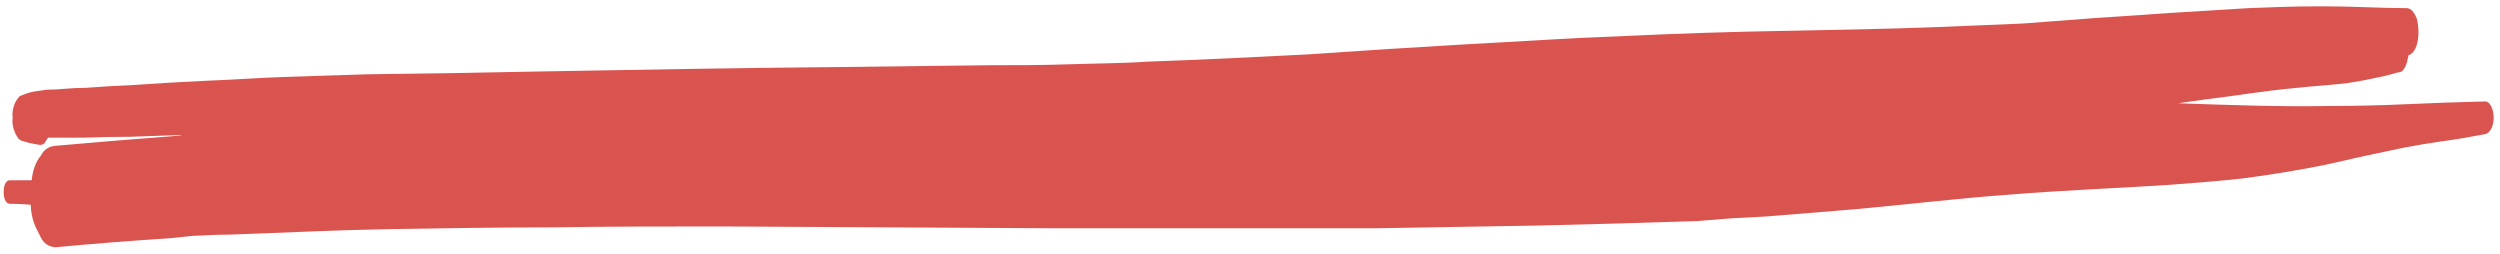 <svg version="1.2" xmlns="http://www.w3.org/2000/svg" viewBox="0 0 276 28" width="276" height="28"><style>.a{fill:#d9534f}</style><path class="a" d="m6.1 27.3q-1.1-0.1-1.6-1.1-0.3-0.6-0.6-1.2-0.5-1.2-0.5-2.4-1.2-0.1-2.3-0.1c-0.6 0-0.7-0.9-0.7-1.3 0-0.4 0.1-1.3 0.7-1.3q1.2 0 2.4 0c0.1-1 0.4-2 1-2.7q0.5-1 1.6-1.1 6.7-0.6 13.4-1.1 0.3 0 0.6-0.1-2.8 0.1-5.7 0.2-2.6 0-5.2 0.1-1 0-2 0-0.5 0-0.9 0-0.5 0-1 0-0.1 0.2-0.2 0.3-0.2 0.5-0.7 0.5c-0.6-0.1-1.2-0.2-1.8-0.4q-0.5-0.1-0.7-0.5-0.2-0.3-0.3-0.6-0.3-0.7-0.2-1.5-0.1-0.7 0.2-1.5 0.2-0.5 0.6-0.9c0.5-0.2 1-0.4 1.6-0.5q0.7-0.1 1.4-0.2 1 0 2-0.1 1.1-0.1 2.2-0.1 2.6-0.2 5.1-0.3 4.3-0.3 8.6-0.5c2.7-0.1 5.4-0.3 8.1-0.4 3.1-0.1 6.3-0.2 9.4-0.3q9.2-0.1 18.5-0.3c11.2-0.2 22.4-0.4 33.6-0.5q8.4-0.1 16.7-0.2c2.8 0 5.7 0 8.5-0.1 3-0.1 6-0.1 8.9-0.3 5.9-0.2 11.8-0.5 17.7-0.8q8.6-0.6 17.2-1.1c5.8-0.3 11.5-0.7 17.2-0.9 6.2-0.3 12.4-0.5 18.6-0.6 5.3-0.1 10.7-0.2 16.1-0.4q4.9-0.2 9.7-0.4c2.6-0.2 5.3-0.4 7.9-0.6q8.5-0.6 17-1.1c2.5-0.1 5.1-0.2 7.6-0.2q0.5 0 1 0c3 0 6 0.2 8.9 0.2 0.6 0 0.9 0.7 1.1 1.1q0.2 0.8 0.2 1.6c0 0.8-0.2 2.2-1.1 2.5-0.1 0.5-0.2 1.1-0.5 1.5q-0.2 0.4-0.7 0.4c-1 0.3-1.9 0.5-2.9 0.7q-1.4 0.3-2.8 0.5c-1.8 0.2-3.6 0.3-5.4 0.5-3.5 0.3-6.9 0.9-10.3 1.3q-1.4 0.2-2.8 0.4c5.6 0.2 11.1 0.4 16.7 0.3q4.3 0 8.6-0.2 4.3-0.2 8.6-0.3c0.3 0 0.6 0.4 0.7 0.7q0.2 0.5 0.2 1.1c0 0.6-0.2 1.6-0.9 1.8-1.6 0.3-3.2 0.6-4.8 0.8q-2.1 0.3-4.2 0.7-4.4 0.9-8.7 1.9-4.5 0.9-9.1 1.5c-2.7 0.3-5.4 0.5-8 0.7-6 0.4-11.9 0.6-17.9 1.1-5.6 0.4-11.3 1.1-16.9 1.6q-4.9 0.4-9.8 0.8-1.9 0.1-3.8 0.2c-1.3 0.1-2.5 0.2-3.8 0.3q-8.8 0.3-17.6 0.5c-5.9 0.1-11.9 0.2-17.8 0.3q-18 0-36.1 0-18.1-0.1-36.2-0.2c-6.2 0-12.4 0-18.6 0.1-6.1 0-12.2 0.1-18.3 0.2-5.8 0.1-11.6 0.4-17.4 0.6q-1.6 0-3.2 0.1c-1.1 0-2.2 0.2-3.4 0.3q-6.3 0.4-12.7 1z"/></svg>
